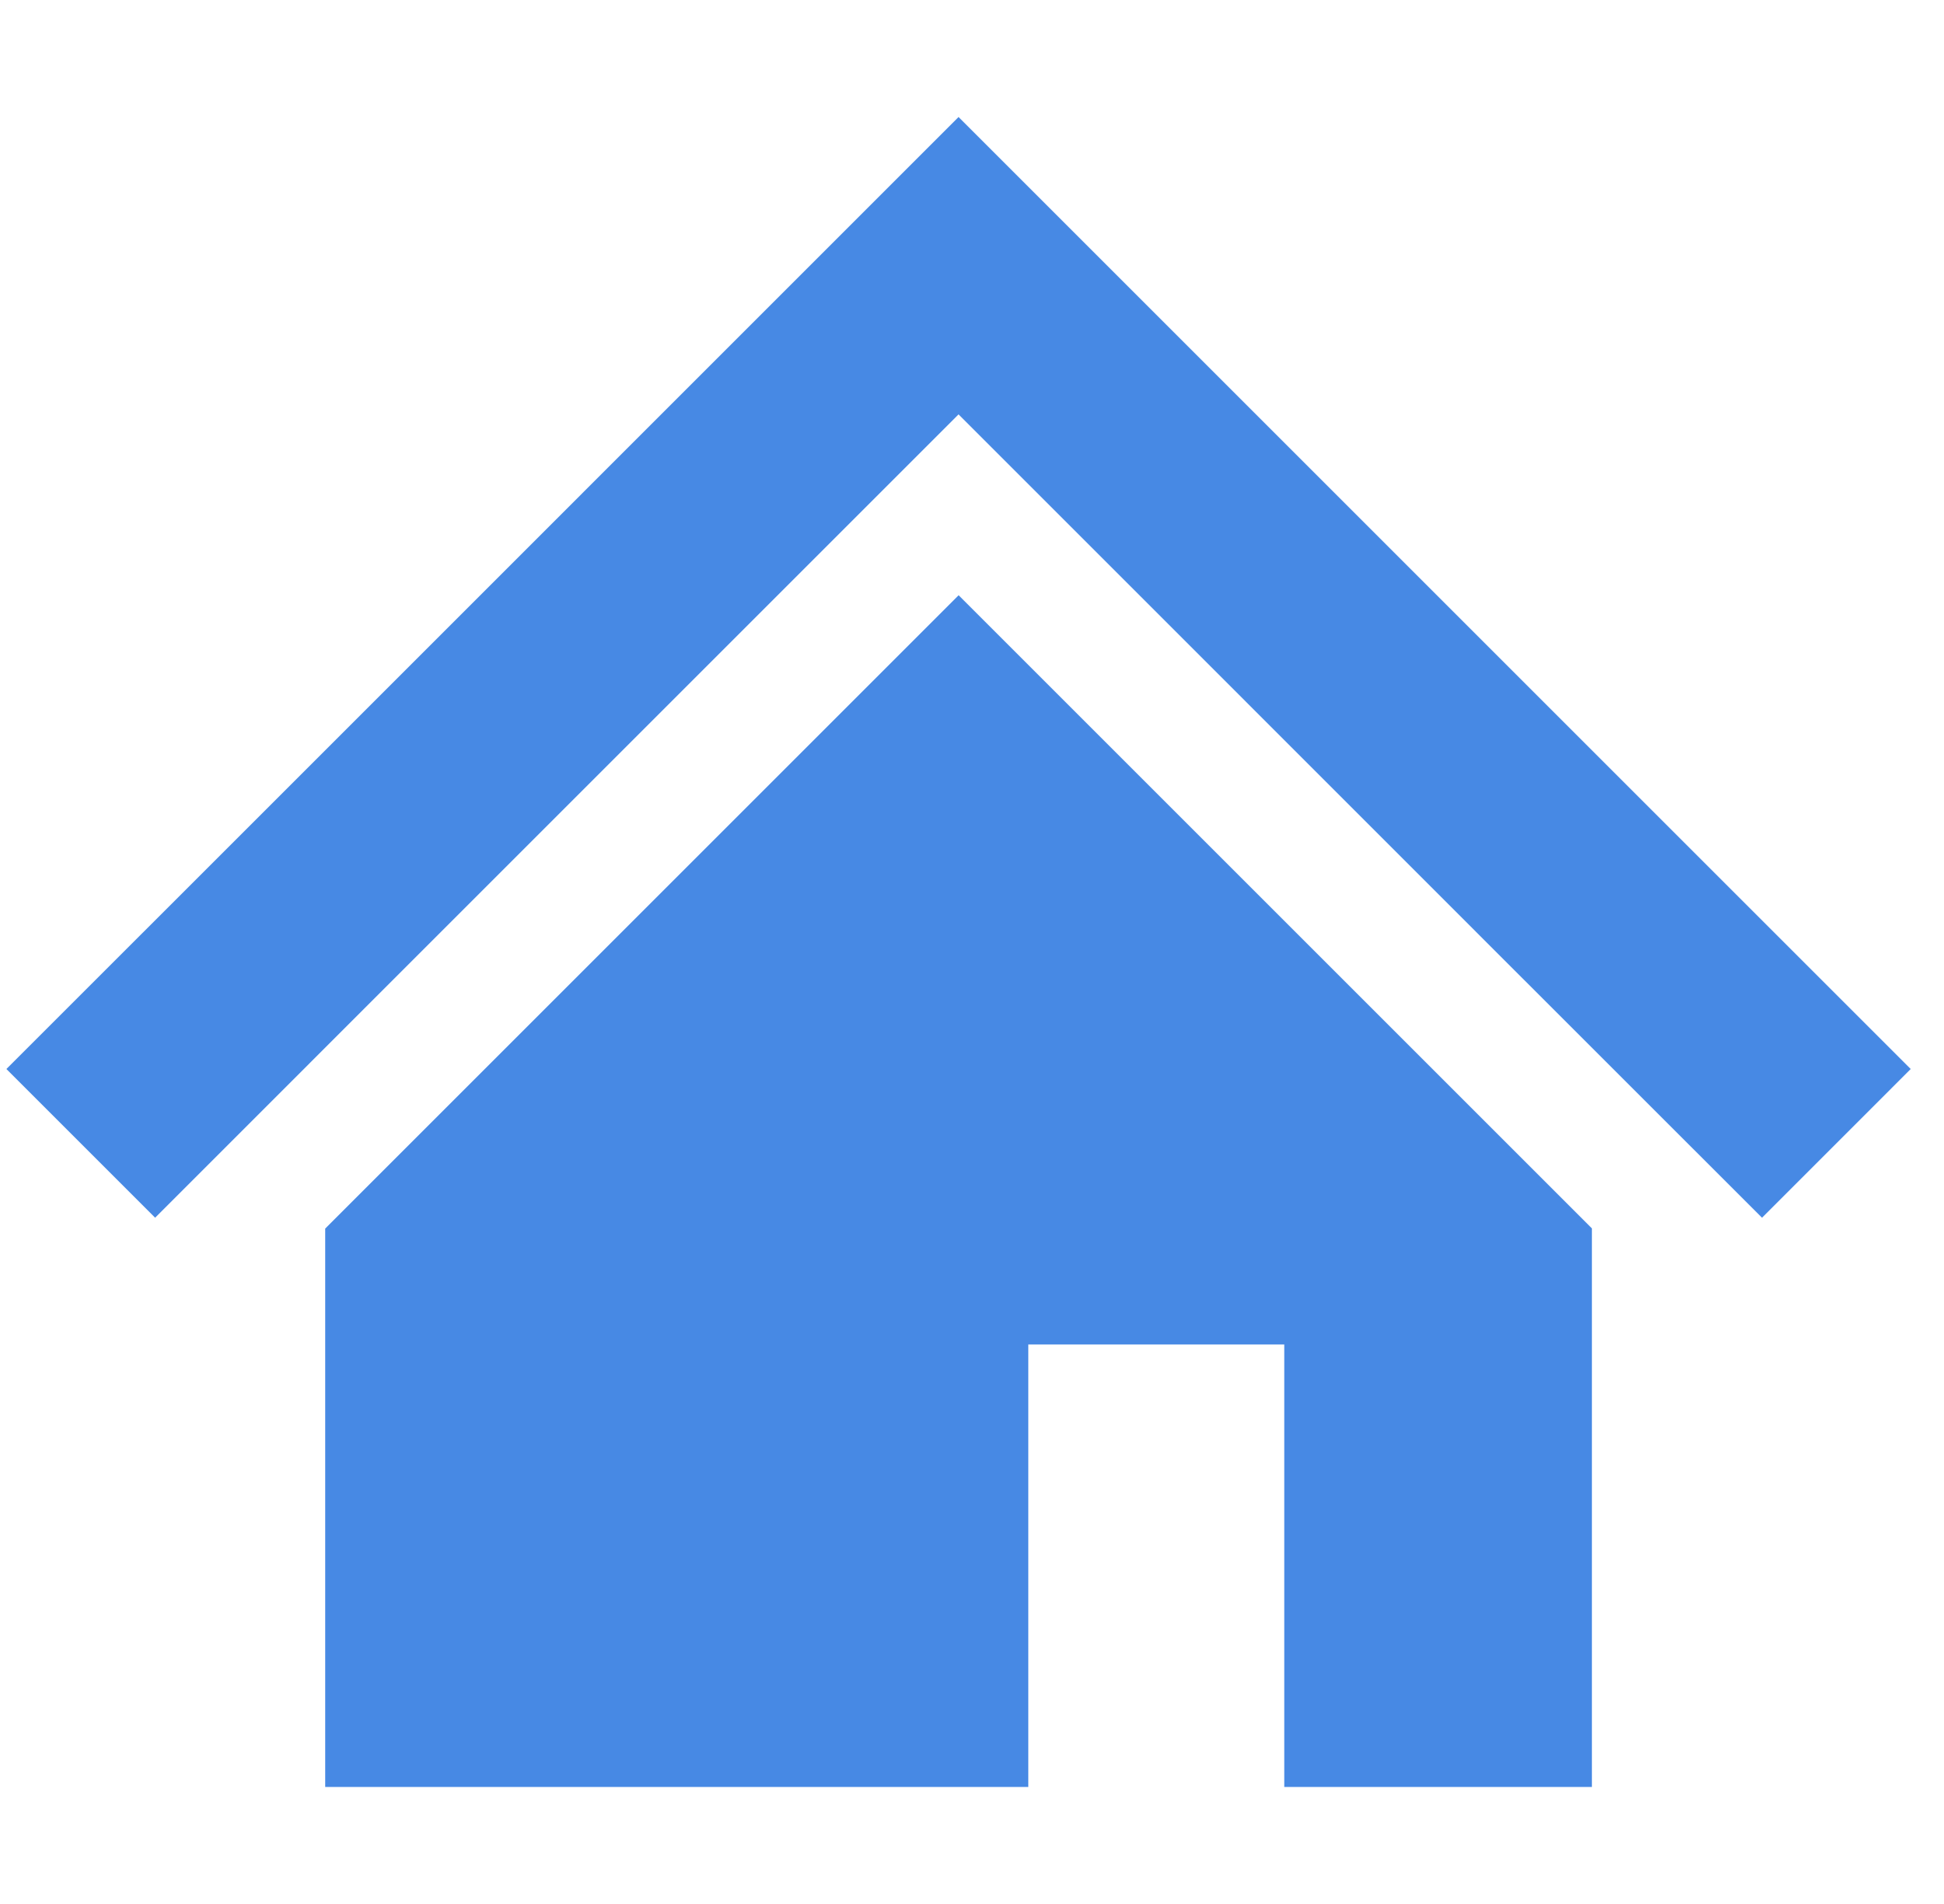 <svg width="49" height="48" viewBox="0 0 49 48" fill="none" xmlns="http://www.w3.org/2000/svg">
<g clip-path="url(#clip0_1593_3646)">
<path d="M41.648 20.438L32.489 11.278L24.161 2.95L15.834 11.278L6.671 20.442L0.161 26.95L3.91 30.699L10.418 24.19L19.582 15.026L24.161 10.447L28.74 15.026L37.898 24.186L44.413 30.699L48.161 26.95L41.648 20.438Z" fill="#4789E4"/>
<path d="M8.197 30.973V45.05H25.919V33.895H32.371V45.05H40.125V30.968L24.163 15.006L8.197 30.973Z" fill="#4789E4"/>
</g>
<defs>
<clipPath id="clip0_1593_3646">
<rect width="48" height="48" fill="white" transform="translate(0.161)"/>
</clipPath>
</defs>
</svg>
